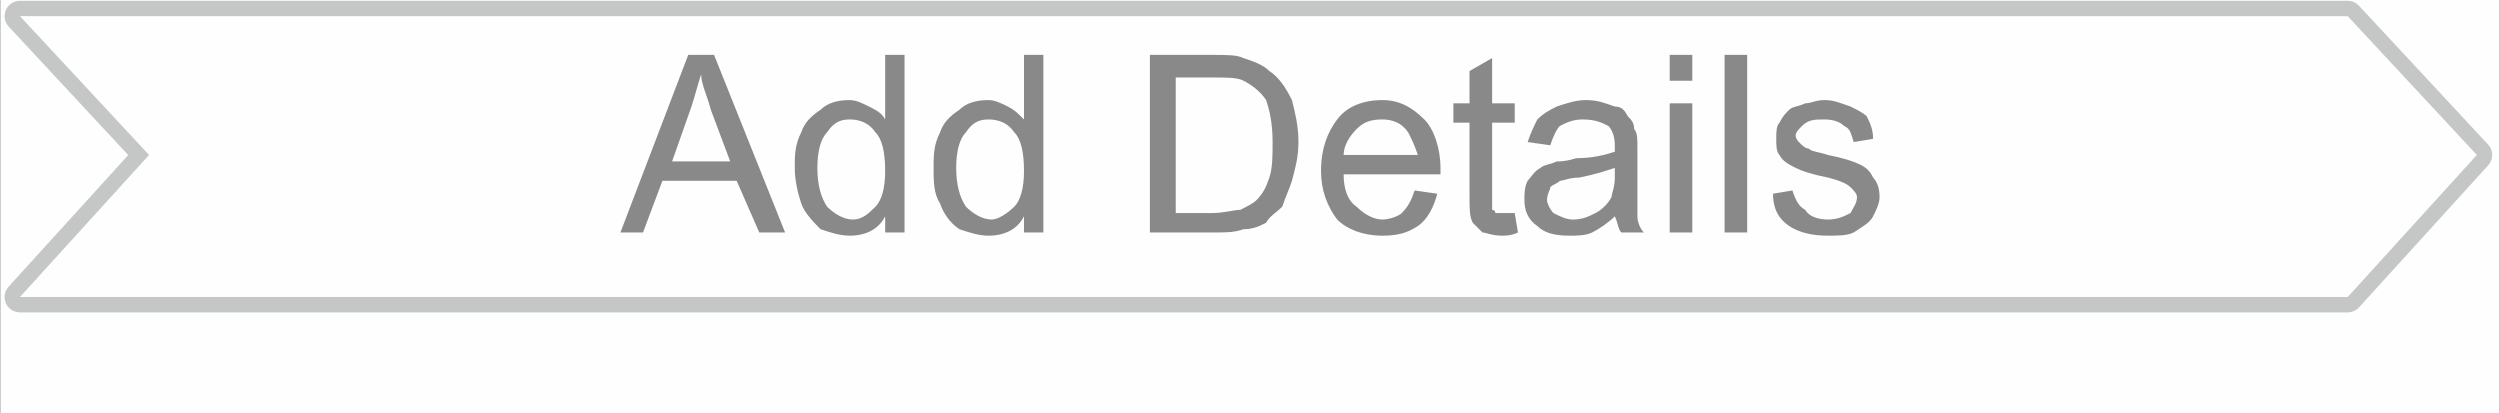 <?xml version="1.0" encoding="UTF-8"?>
<!DOCTYPE svg PUBLIC "-//W3C//DTD SVG 1.0//EN" "http://www.w3.org/TR/2001/REC-SVG-20010904/DTD/svg10.dtd">
<!-- Creator: CorelDRAW X6 -->
<svg xmlns="http://www.w3.org/2000/svg" xml:space="preserve" width="81.403mm" height="13.456mm" version="1.0" style="shape-rendering:geometricPrecision; text-rendering:geometricPrecision; image-rendering:optimizeQuality; fill-rule:evenodd; clip-rule:evenodd"
viewBox="0 0 774 128"
 xmlns:xlink="http://www.w3.org/1999/xlink">
 <rect x="0" y="0" width="774" height="128" fill="#333333" stroke="none"/>
 <defs>
  <style type="text/css">
   <![CDATA[
    .str0 {stroke:#C5C6C6;stroke-width:9.502;stroke-linejoin:round}
    .fil1 {fill:none}
    .fil2 {fill:#898989}
    .fil0 {fill:#FEFEFE}
   ]]>
  </style>
 </defs>
 <g id="Layer_x0020_1">
  <path class="fil0" d="M774 0l-774 0 0 128 774 0 0 -128z"/>
  <g>
   <path class="fil1 str0" d="M6 5l721 0 40 43 -40 44 -721 0 40 -44 -40 -43z"/>
   <path id="1" class="fil0" d="M6 5l721 0 40 43 -40 44 -721 0 40 -44 -40 -43z"/>
  </g>
  <path class="fil2" d="M192 72l21 -55 8 0 22 55 -8 0 -7 -16 -23 0 -6 16 -7 0zm16 -22l18 0 -6 -16c-1,-4 -3,-8 -3,-11 -1,3 -2,7 -3,10l-6 17zm66 22l0 -5c-2,4 -6,6 -11,6 -3,0 -6,-1 -9,-2 -2,-2 -5,-5 -6,-8 -1,-3 -2,-7 -2,-11 0,-4 0,-7 2,-11 1,-3 3,-5 6,-7 2,-2 5,-3 9,-3 2,0 4,1 6,2 2,1 4,2 5,4l0 -20 6 0 0 55 -6 0zm-21 -20c0,5 1,9 3,12 2,2 5,4 8,4 3,0 5,-2 7,-4 2,-2 3,-6 3,-11 0,-6 -1,-10 -3,-12 -2,-3 -5,-4 -8,-4 -3,0 -5,1 -7,4 -2,2 -3,6 -3,11zm64 20l0 -5c-2,4 -6,6 -11,6 -3,0 -6,-1 -9,-2 -3,-2 -5,-5 -6,-8 -2,-3 -2,-7 -2,-11 0,-4 0,-7 2,-11 1,-3 3,-5 6,-7 2,-2 5,-3 9,-3 2,0 4,1 6,2 2,1 3,2 5,4l0 -20 6 0 0 55 -6 0zm-21 -20c0,5 1,9 3,12 2,2 5,4 8,4 2,0 5,-2 7,-4 2,-2 3,-6 3,-11 0,-6 -1,-10 -3,-12 -2,-3 -5,-4 -8,-4 -3,0 -5,1 -7,4 -2,2 -3,6 -3,11zm60 20l0 -55 19 0c5,0 8,0 10,1 3,1 6,2 8,4 3,2 5,5 7,9 1,4 2,8 2,13 0,5 -1,8 -2,12 -1,3 -2,5 -3,8 -2,2 -4,3 -5,5 -2,1 -4,2 -7,2 -3,1 -5,1 -9,1l-20 0zm8 -6l11 0c4,0 7,-1 9,-1 2,-1 4,-2 5,-3 2,-2 3,-4 4,-7 1,-3 1,-7 1,-11 0,-6 -1,-10 -2,-13 -2,-3 -5,-5 -7,-6 -2,-1 -5,-1 -10,-1l-11 0 0 42zm74 -7l7 1c-1,4 -3,8 -6,10 -3,2 -6,3 -11,3 -6,0 -11,-2 -14,-5 -3,-4 -5,-9 -5,-15 0,-7 2,-12 5,-16 3,-4 8,-6 14,-6 5,0 9,2 13,6 3,3 5,9 5,15 0,1 0,1 0,2l-30 0c0,4 1,8 4,10 2,2 5,4 8,4 2,0 5,-1 6,-2 2,-2 3,-4 4,-7zm-22 -11l23 0c-1,-3 -2,-5 -3,-7 -2,-3 -5,-4 -8,-4 -4,0 -6,1 -8,3 -2,2 -4,5 -4,8zm53 18l1 6c-2,1 -4,1 -5,1 -3,0 -5,-1 -6,-1 -1,-1 -2,-2 -3,-3 -1,-2 -1,-4 -1,-8l0 -23 -5 0 0 -6 5 0 0 -10 7 -4 0 14 7 0 0 6 -7 0 0 23c0,2 0,3 0,4 1,0 1,1 1,1 1,0 2,0 3,0 1,0 2,0 3,0zm31 1c-2,2 -5,4 -7,5 -2,1 -5,1 -7,1 -5,0 -8,-1 -10,-3 -3,-2 -4,-5 -4,-8 0,-2 0,-4 1,-6 1,-1 2,-3 4,-4 1,-1 3,-1 5,-2 1,0 3,0 6,-1 5,0 9,-1 12,-2 0,-1 0,-2 0,-2 0,-3 -1,-5 -2,-6 -2,-1 -4,-2 -8,-2 -3,0 -5,1 -7,2 -1,1 -2,3 -3,6l-7 -1c1,-3 2,-5 3,-7 2,-2 4,-3 6,-4 3,-1 6,-2 9,-2 4,0 6,1 9,2 2,0 3,1 4,3 1,1 2,2 2,4 1,1 1,3 1,6l0 10c0,6 0,10 0,11 0,2 1,4 2,5l-7 0c-1,-1 -1,-3 -2,-5zm0 -15c-3,1 -6,2 -11,3 -3,0 -5,1 -6,1 -1,1 -2,1 -3,2 0,1 -1,2 -1,4 0,1 1,3 2,4 2,1 4,2 6,2 3,0 5,-1 7,-2 2,-1 4,-3 5,-5 0,-1 1,-3 1,-6l0 -3zm17 -27l0 -8 7 0 0 8 -7 0zm0 47l0 -40 7 0 0 40 -7 0zm17 0l0 -55 7 0 0 55 -7 0zm15 -12l6 -1c1,3 2,5 4,6 1,2 4,3 7,3 3,0 5,-1 7,-2 1,-2 2,-3 2,-5 0,-1 -1,-2 -2,-3 -1,-1 -3,-2 -7,-3 -5,-1 -8,-2 -10,-3 -2,-1 -4,-2 -5,-4 -1,-1 -1,-3 -1,-5 0,-2 0,-4 1,-5 1,-2 2,-3 3,-4 1,-1 3,-1 5,-2 2,0 3,-1 6,-1 3,0 5,1 8,2 2,1 4,2 5,3 1,2 2,4 2,7l-6 1c-1,-3 -1,-4 -3,-5 -1,-1 -3,-2 -6,-2 -3,0 -5,0 -7,2 -1,1 -2,2 -2,3 0,1 1,2 1,2 1,1 2,2 3,2 1,1 3,1 6,2 5,1 8,2 10,3 2,1 3,2 4,4 1,1 2,3 2,6 0,2 -1,4 -2,6 -1,2 -3,3 -6,5 -2,1 -5,1 -8,1 -5,0 -9,-1 -12,-3 -3,-2 -5,-5 -5,-10z"/>
  <path class="fil0" d="M524 100l-137 22 -138 -22 275 0z"/>
 </g>
</svg>
